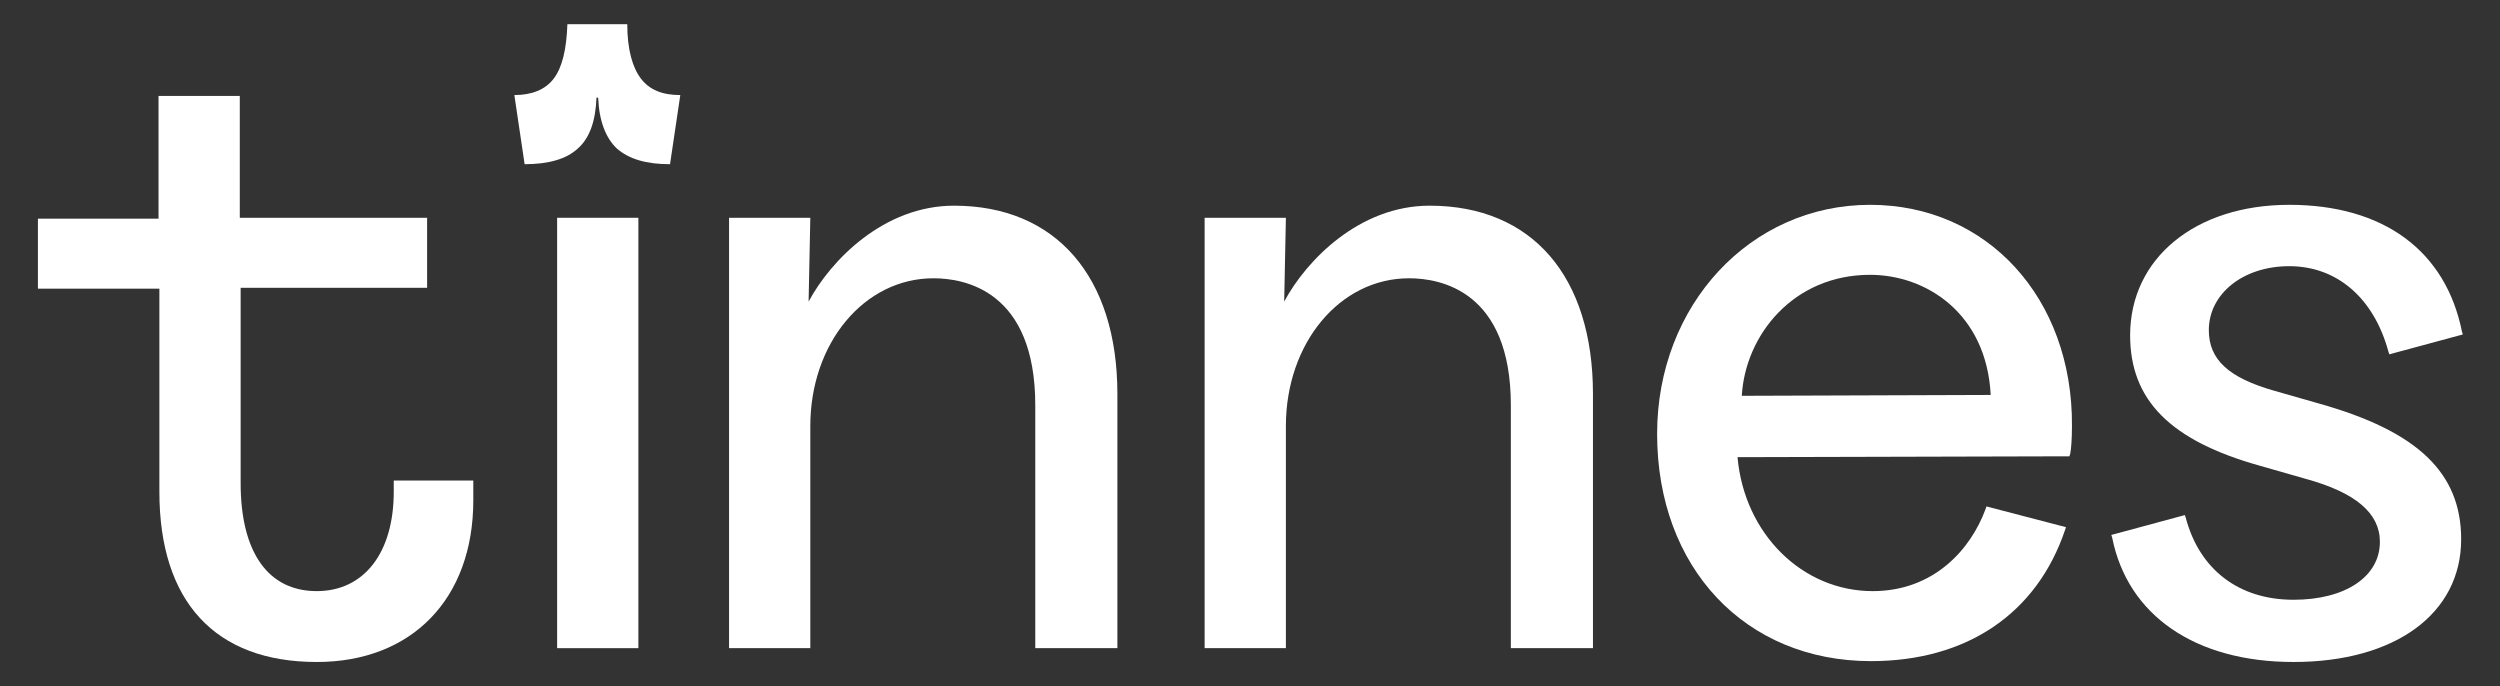<svg width="1093" height="300" viewBox="0 0 1093 300" fill="none" xmlns="http://www.w3.org/2000/svg">
<rect x="0" y="0" width="1093" height="300" fill="#333333" stroke="none"/>
<path d="M172.149 209.698V214.987C172.149 241.814 159.06 258.438 138.492 258.438C117.176 258.438 105.209 241.436 105.209 211.209V125.819H186.733V95.214H104.835V41.94H69.309V95.592H16.58V126.196H69.683V214.987C69.683 262.972 93.99 289.421 138.492 289.421C180.002 289.421 206.927 261.839 206.927 218.766V210.075H172.149V209.698Z" fill="white"/>
<path d="M417.094 89.925C386.429 89.925 363.244 113.728 353.521 131.864L354.269 95.215H318.742V283.376H354.269V186.272C354.269 150 377.828 121.663 408.119 121.663C421.582 121.663 452.621 126.953 452.621 177.204V283.376H488.521V172.293C488.521 120.907 461.596 89.925 417.094 89.925Z" fill="white"/>
<path d="M625.016 89.925C594.351 89.925 571.166 113.728 561.443 131.864L562.191 95.215H526.664V283.376H562.191V186.272C562.191 150 585.75 121.663 616.041 121.663C629.504 121.663 660.543 126.953 660.543 177.204V283.376H696.443V172.293C696.443 120.907 669.892 89.925 625.016 89.925Z" fill="white"/>
<path d="M817.609 89.547C765.254 89.547 724.492 133.376 724.492 189.673C724.492 248.237 763.01 289.043 817.983 289.043C859.867 289.043 890.532 268.262 902.872 231.612L903.246 230.479L868.468 221.411L868.094 222.544C861.736 239.925 845.656 258.439 818.731 258.439C788.066 258.439 762.636 233.502 759.645 199.874L903.62 199.496H904.742L905.116 198.363C905.49 196.474 905.864 191.94 905.864 186.272C906.238 130.353 868.842 89.547 817.609 89.547ZM817.609 120.151C841.916 120.151 868.468 136.776 870.338 172.67L761.514 173.048C763.01 146.6 783.952 120.151 817.609 120.151Z" fill="white"/>
<path d="M1013.94 176.449L994.117 170.781C974.297 165.114 965.696 157.179 965.696 144.333C965.696 128.464 980.655 116.373 1000.85 116.373C1021.79 116.373 1037.87 130.353 1044.23 153.779L1044.6 154.912L1076.76 146.222L1076.39 145.088C1069.28 109.572 1041.98 89.547 1000.85 89.547C959.713 89.547 931.292 112.973 931.292 146.6C931.292 174.937 948.868 192.695 988.134 203.653L1007.95 209.32C1030.02 215.366 1040.49 224.434 1040.49 236.902C1040.49 252.015 1025.53 262.217 1002.72 262.217C978.785 262.217 961.583 248.993 955.599 226.323L955.225 225.189L923.064 233.879L923.438 235.013C930.17 269.018 959.713 289.421 1002.72 289.421C1047.22 289.421 1076.02 268.262 1076.02 235.769C1076.02 206.675 1056.94 188.539 1013.94 176.449Z" fill="white"/>
<path d="M279.103 95.214H243.576V283.375H279.103V95.214Z" fill="white"/>
<path d="M229.365 71.788C239.835 71.788 247.689 69.521 252.55 64.987C257.786 60.453 260.403 52.897 260.777 42.695H261.525C261.899 52.897 264.891 60.453 269.752 64.987C274.988 69.521 282.467 71.788 292.938 71.788L297.426 41.562C289.573 41.562 283.963 39.294 280.223 34.383C276.484 29.471 274.24 21.536 274.24 10.579H248.063C247.689 21.536 245.819 29.471 242.079 34.383C238.34 39.294 232.356 41.562 224.877 41.562L229.365 71.788Z" fill="white"/>
</svg>
